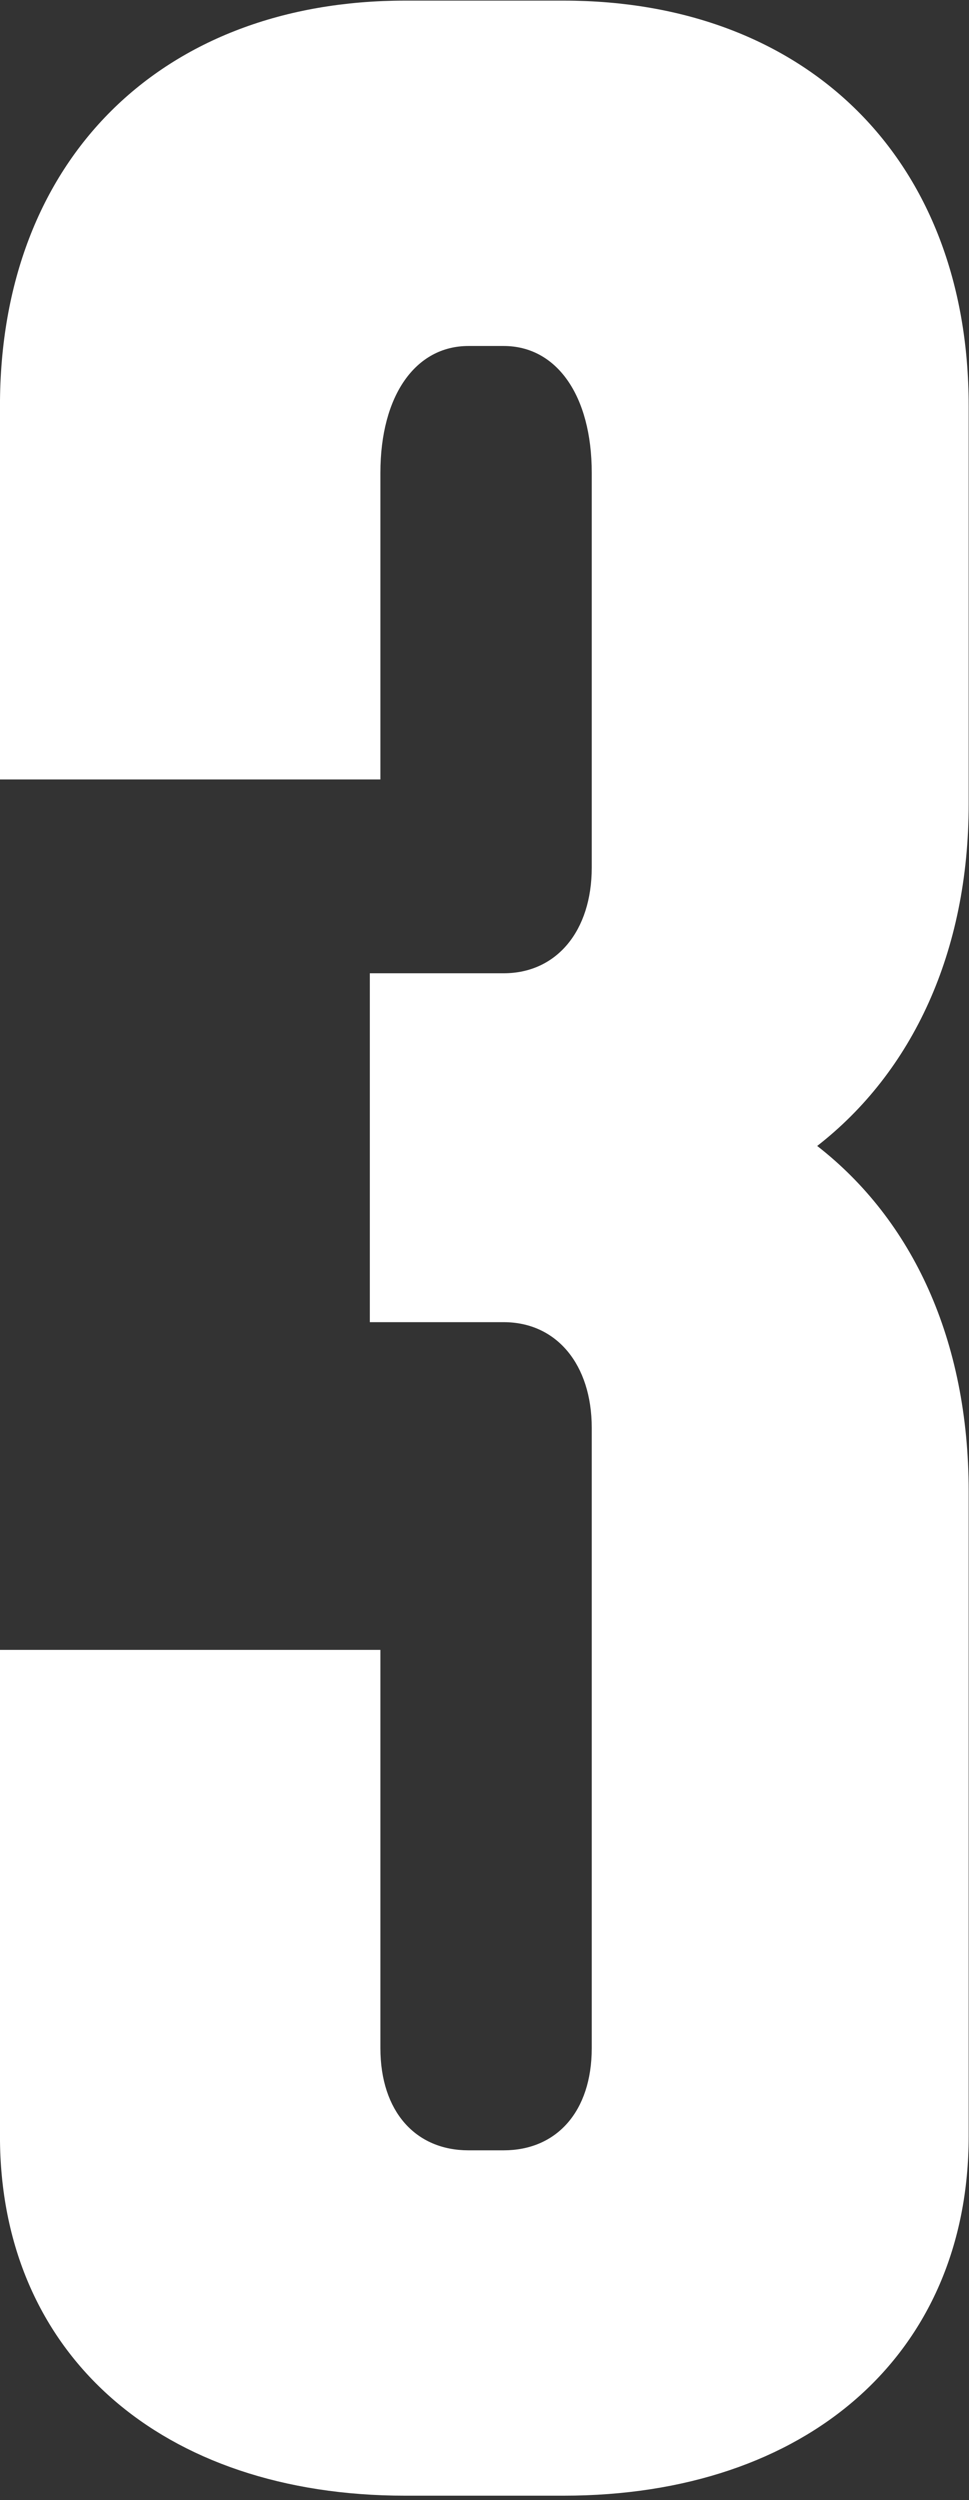 <?xml version="1.0" encoding="UTF-8"?> <svg xmlns="http://www.w3.org/2000/svg" width="209" height="539" viewBox="0 0 209 539" fill="none"><rect x="0" y="0" width="209" height="539" fill="#333333" stroke="none"/><path d="M-0.006 355.698H82.047V441.55C82.047 455.226 89.645 463.583 101.041 463.583H108.638C120.035 463.583 127.632 455.226 127.632 441.55V307.834C127.632 294.159 120.035 285.042 108.638 285.042H79.768V209.826H108.638C120.035 209.826 127.632 200.709 127.632 187.034V101.941C127.632 85.227 120.035 74.59 108.638 74.59H101.041C89.645 74.59 82.047 85.227 82.047 101.941V168.04H-0.006V87.506C-0.006 34.323 34.942 0.134 87.365 0.134H121.554C173.977 0.134 208.926 34.323 208.926 87.506V173.358C208.926 205.268 196.77 231.099 176.256 247.054C196.77 263.009 208.926 288.84 208.926 321.51V460.544C208.926 507.649 173.977 538.039 121.554 538.039H87.365C34.942 538.039 -0.006 507.649 -0.006 460.544V355.698Z" fill="white"></path></svg> 
